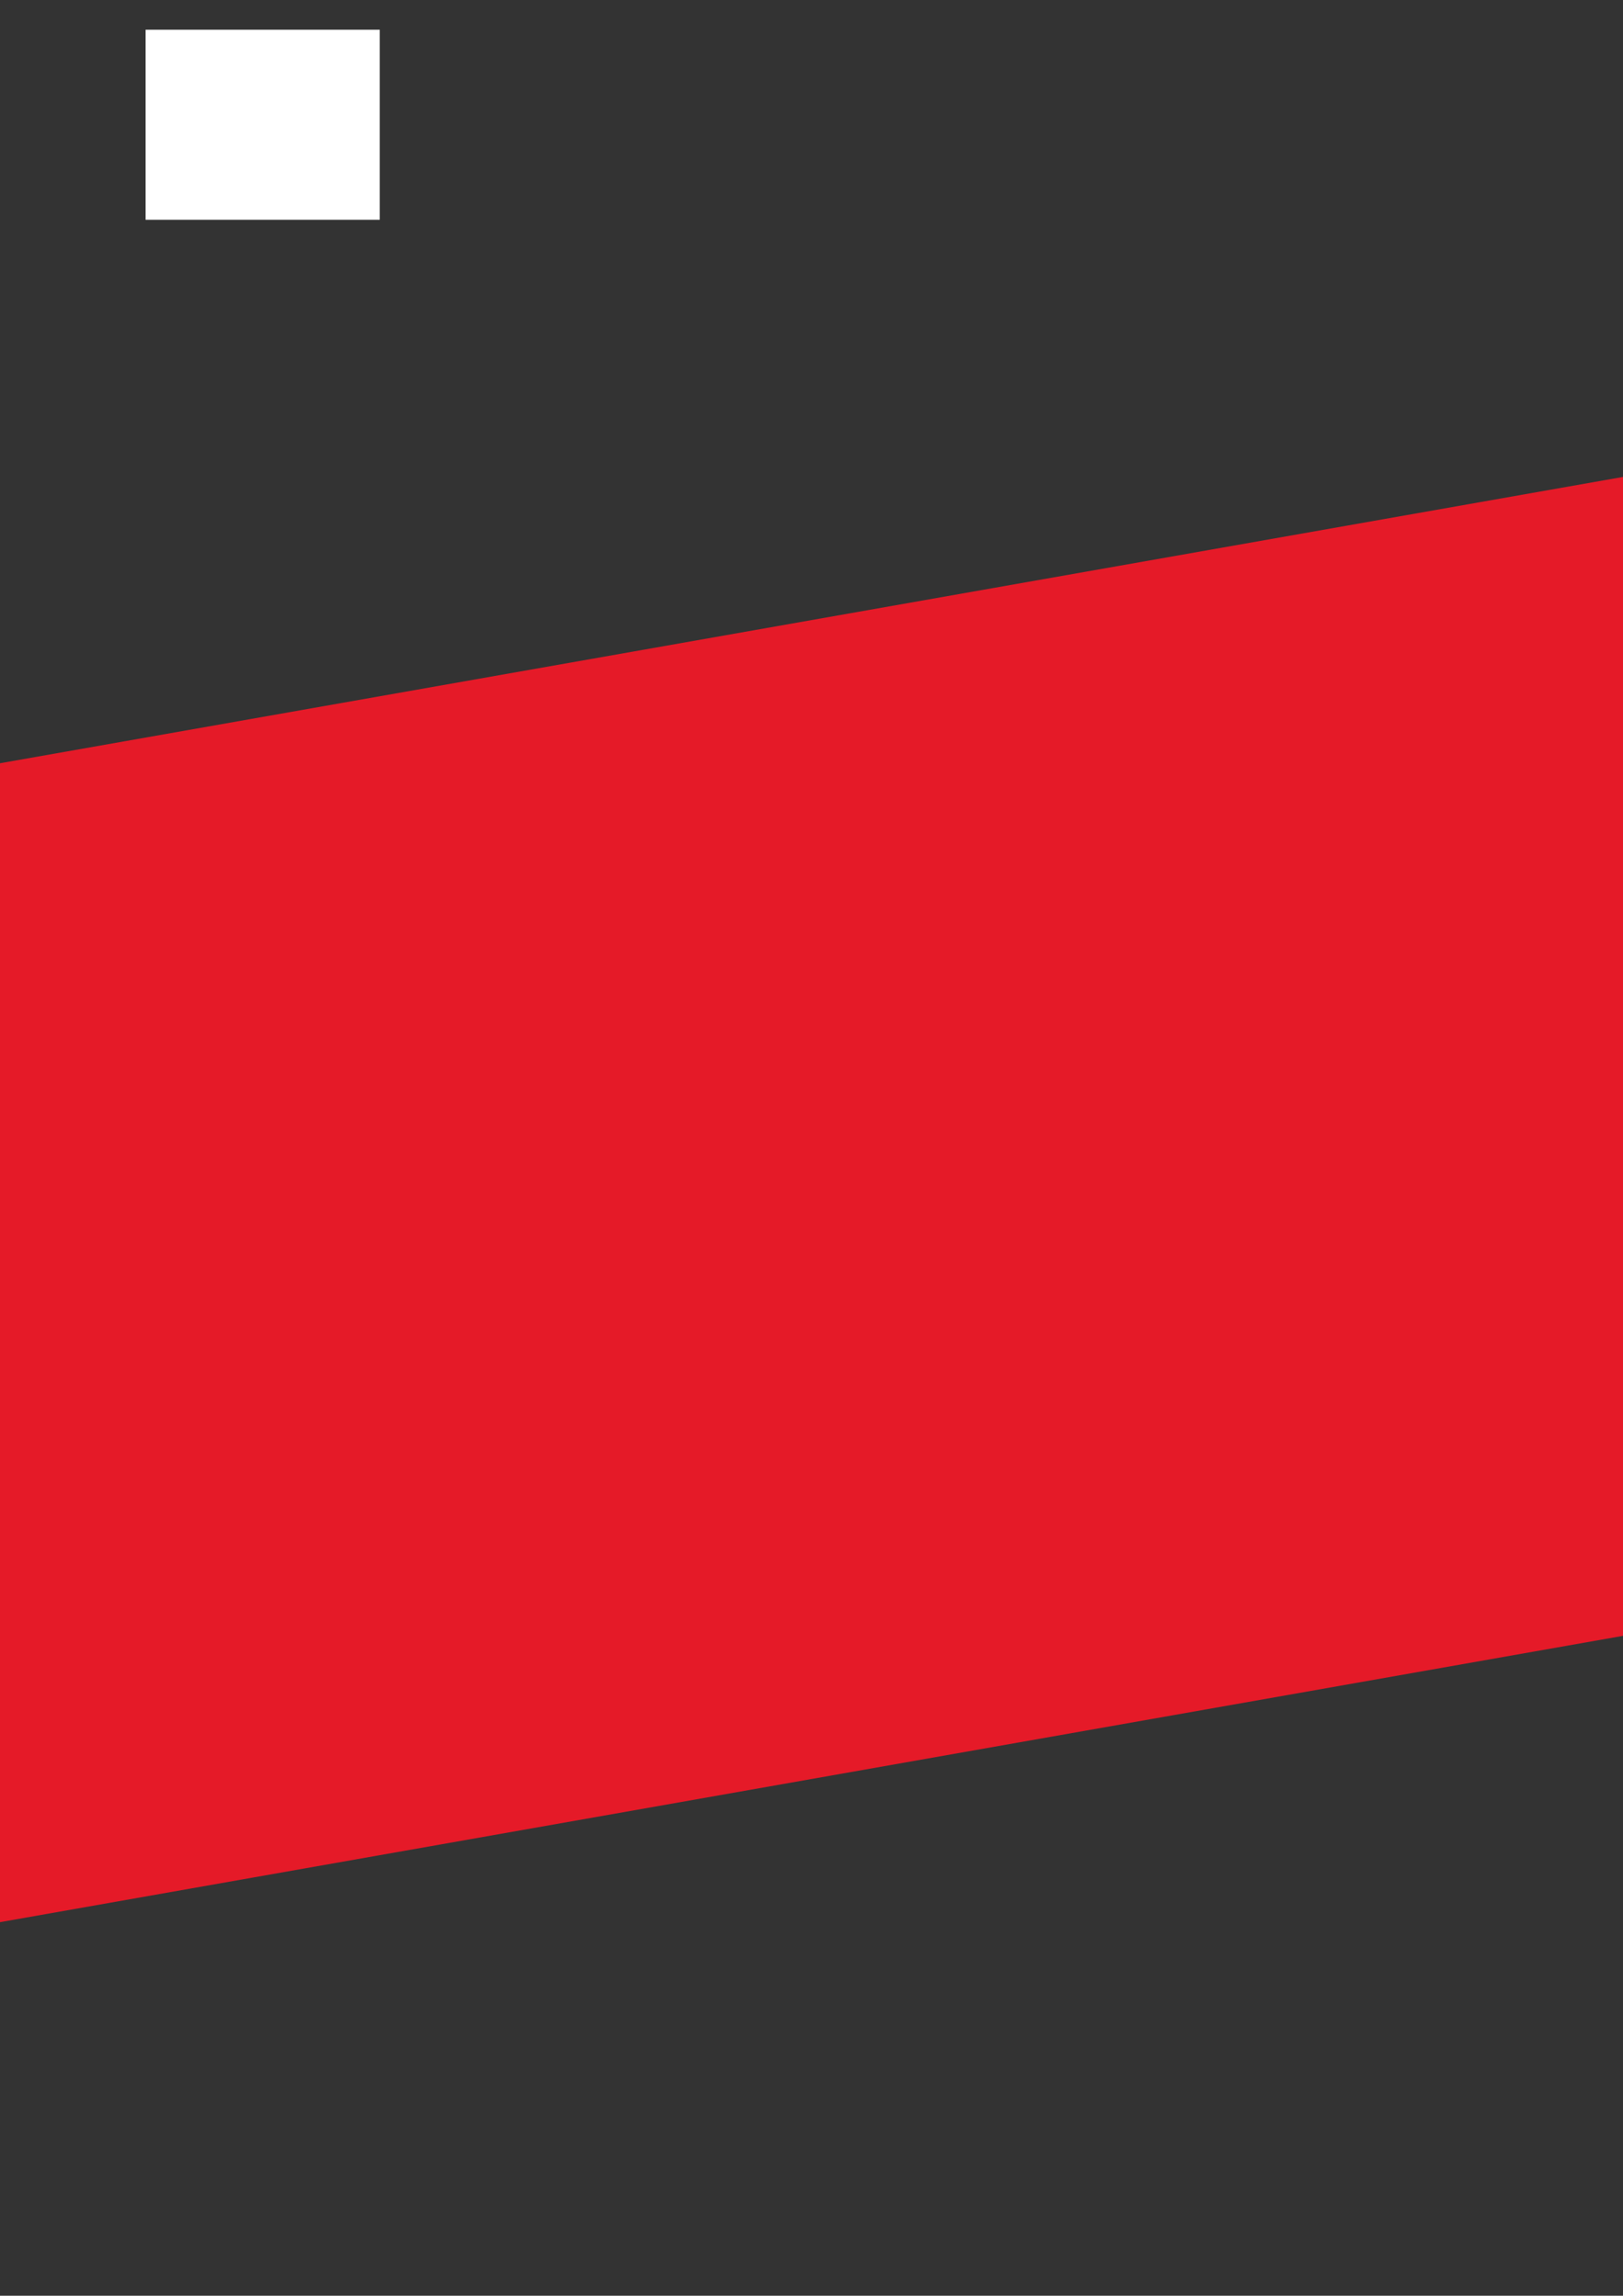<?xml version="1.0" encoding="UTF-8"?> <!-- Generator: Adobe Illustrator 24.3.0, SVG Export Plug-In . SVG Version: 6.00 Build 0) --> <svg xmlns="http://www.w3.org/2000/svg" xmlns:xlink="http://www.w3.org/1999/xlink" id="Слой_1" x="0px" y="0px" viewBox="0 0 595.3 841.9" style="enable-background:new 0 0 595.3 841.9;" xml:space="preserve"><rect x="0" y="0" width="595.3" height="841.9" fill="#333333" stroke="none"/> <style type="text/css"> .st0{fill:#E51A28;} .st1{fill:#FFFFFF;} </style> <polygon class="st0" points="0,279.9 595.3,174.9 595.3,599.9 0,704.9 "></polygon> <rect x="53.4" y="10.9" class="st1" width="85.9" height="69.7"></rect> </svg> 